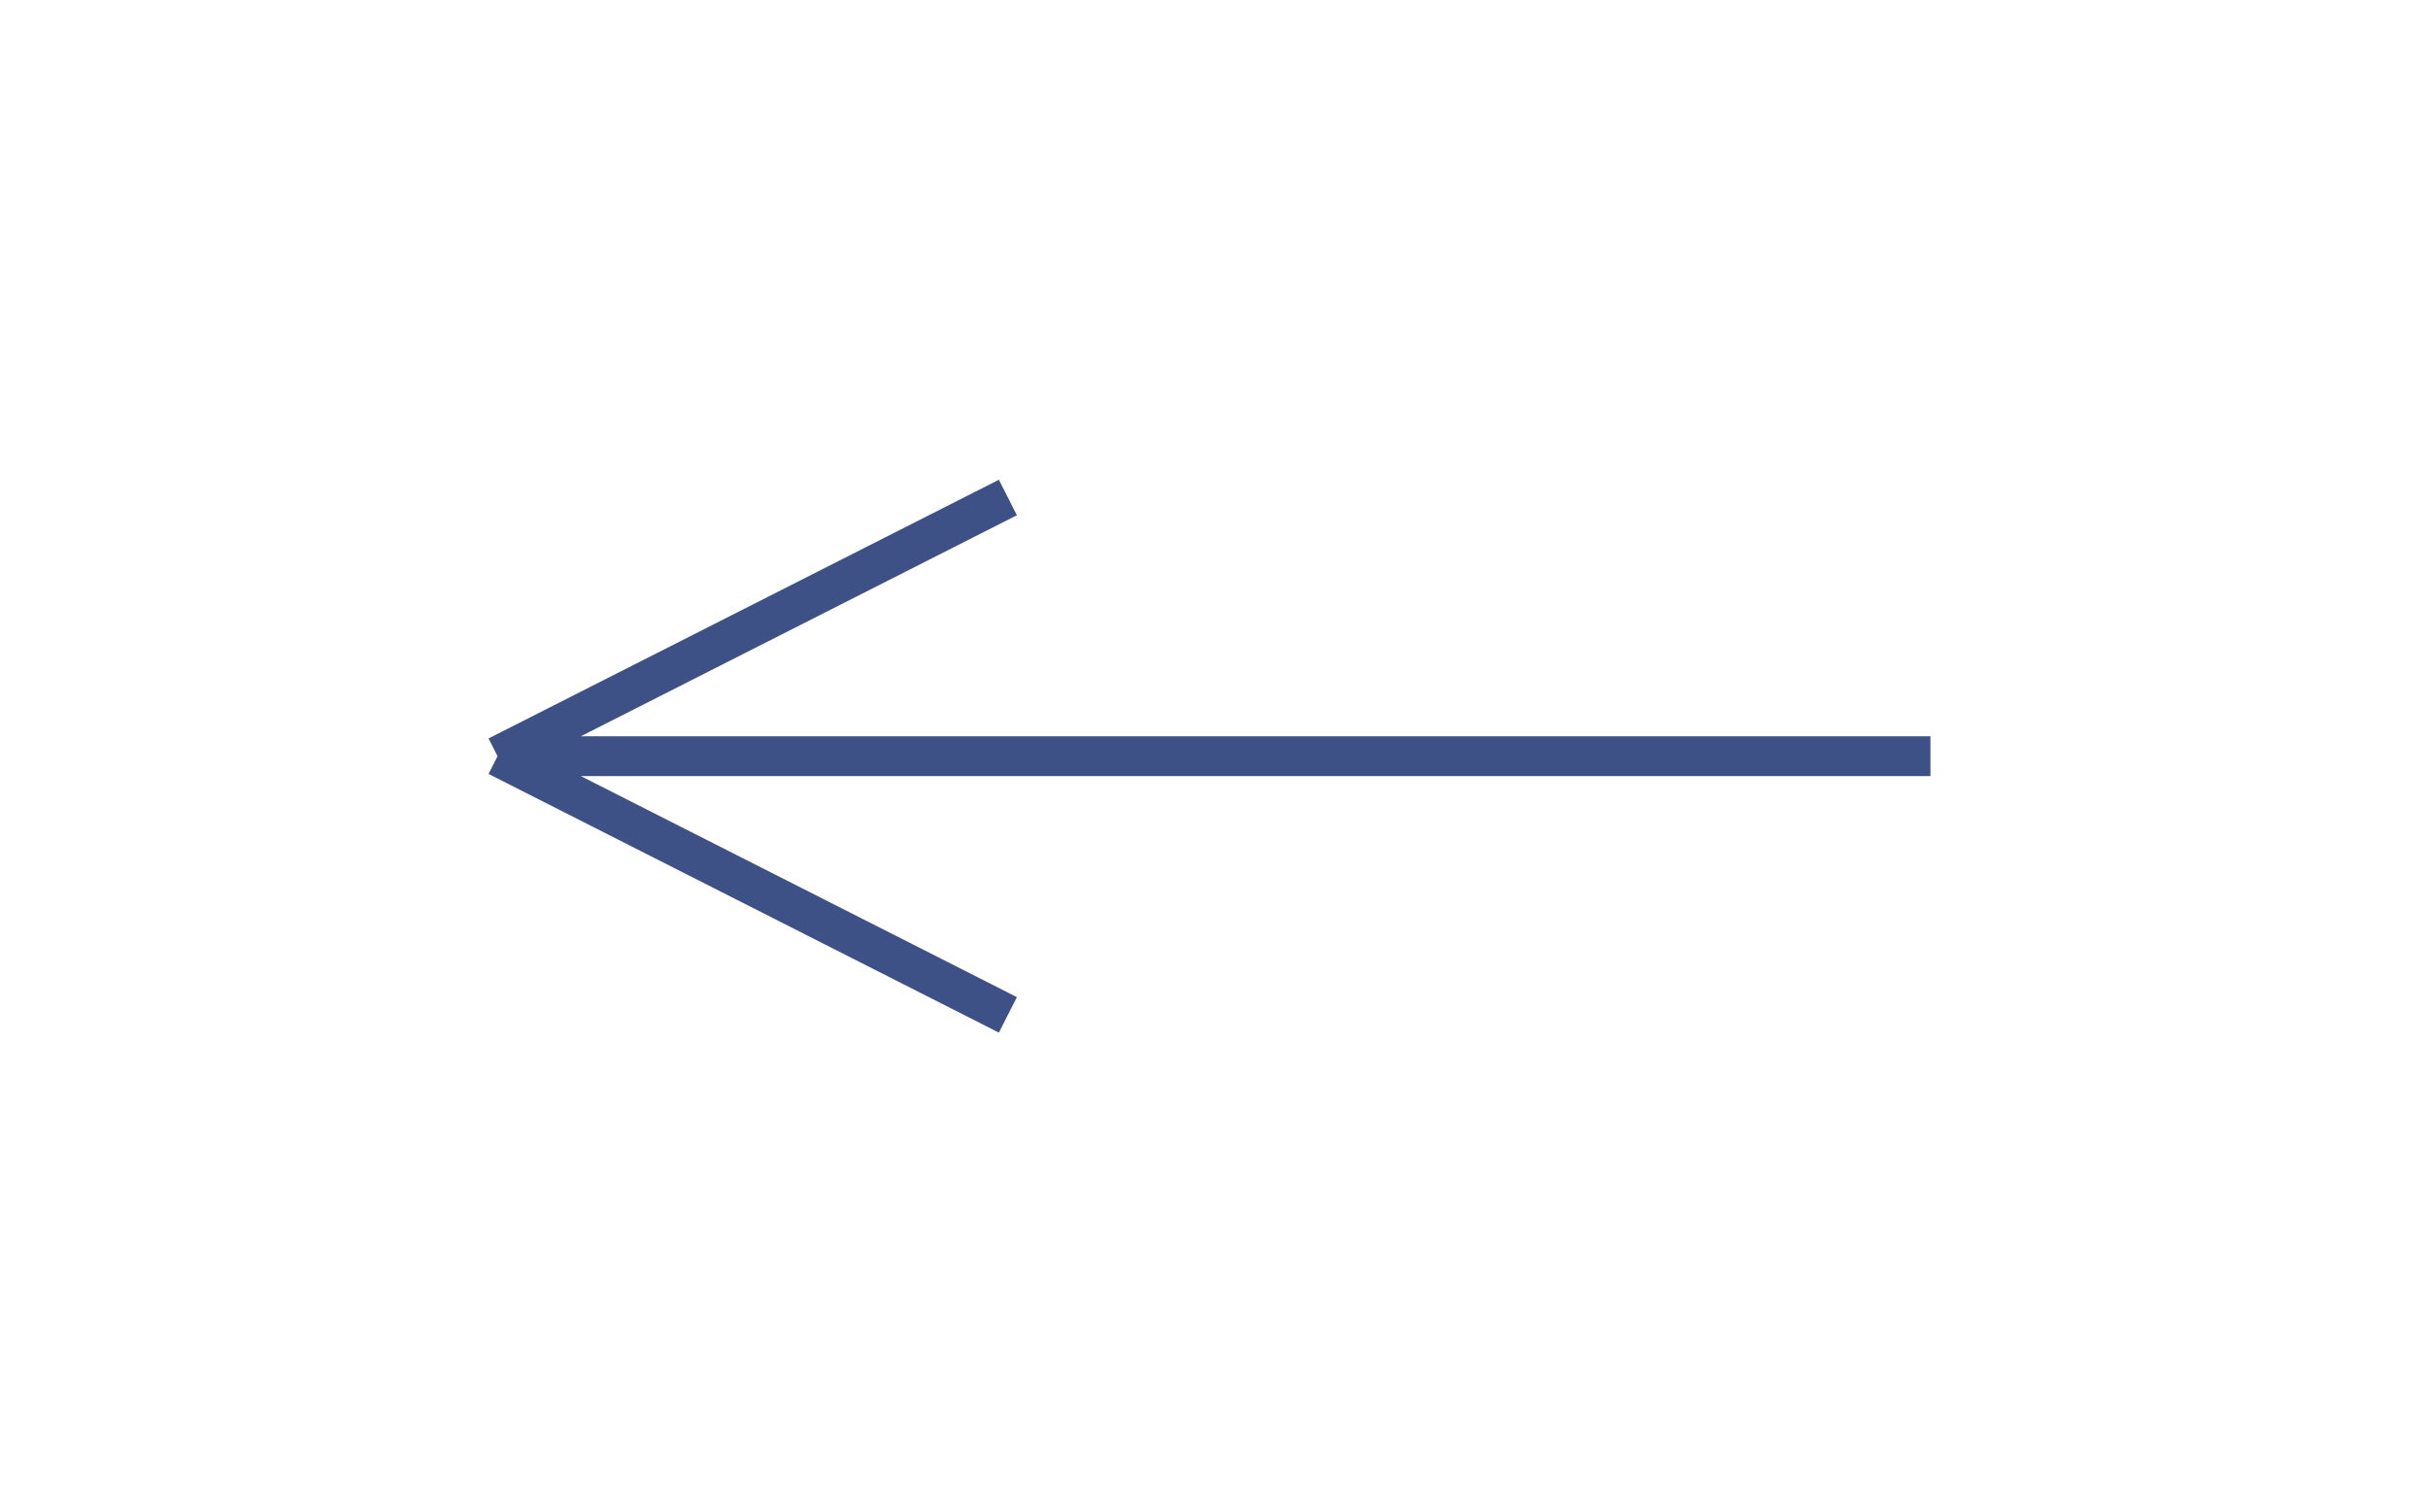<?xml version="1.0" encoding="UTF-8"?> <svg xmlns="http://www.w3.org/2000/svg" width="61" height="38" viewBox="0 0 61 38" fill="none"><path d="M48.5 19H12.5M12.5 19L25.322 12.5M12.5 19L25.322 25.5" stroke="#3D5186"></path></svg> 